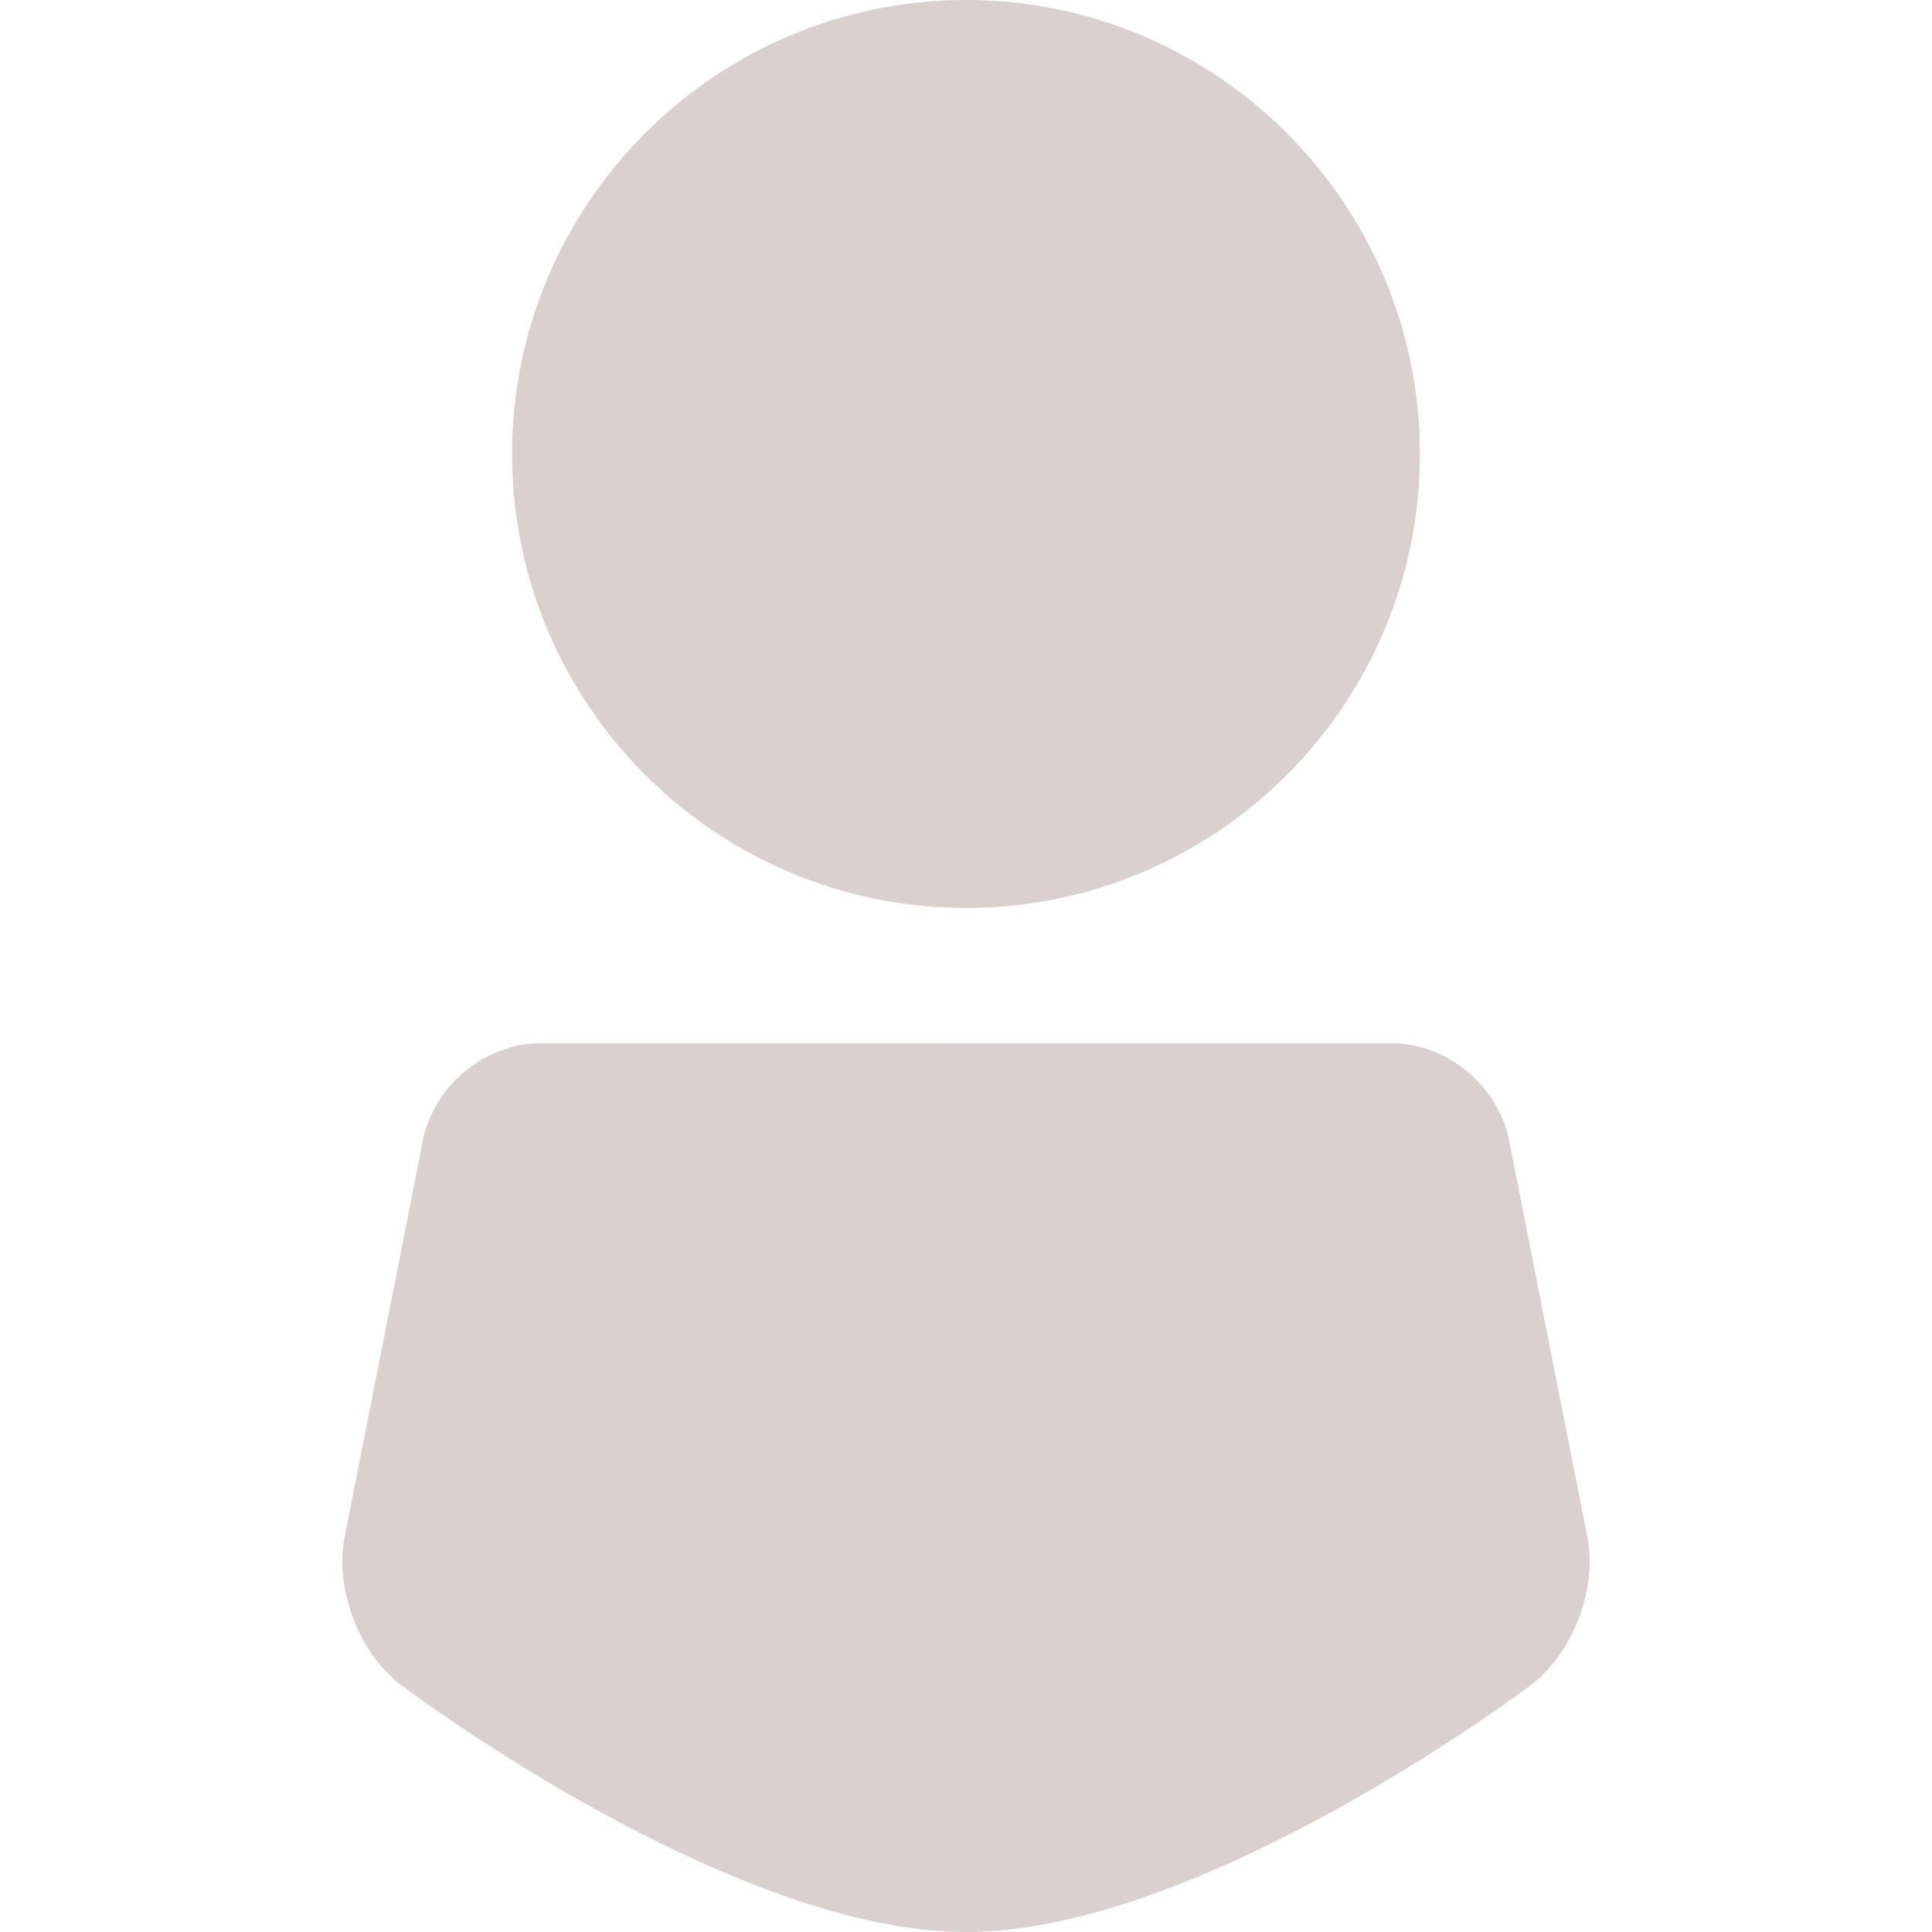 <?xml version="1.0" encoding="iso-8859-1"?>
<!-- Generator: Adobe Illustrator 17.1.0, SVG Export Plug-In . SVG Version: 6.00 Build 0)  -->
<!DOCTYPE svg PUBLIC "-//W3C//DTD SVG 1.1//EN" "http://www.w3.org/Graphics/SVG/1.1/DTD/svg11.dtd">
<svg version="1.1" id="Capa_1" xmlns="http://www.w3.org/2000/svg" xmlns:xlink="http://www.w3.org/1999/xlink" x="0px" y="0px"
	 viewBox="0 0 375.126 375.126" style="enable-background:new 0 0 375.126 375.126; fill: #dad0cf;" xml:space="preserve">
<g>
	<path d="M187.571,176.296c48.594,0,88.128-39.542,88.128-88.147C275.698,39.543,236.164,0,187.571,0
		c-48.602,0-88.143,39.543-88.143,88.149C99.428,136.753,138.969,176.296,187.571,176.296z"/>
	<path d="M308.222,298.503l-15.229-77.177c-2.077-10.521-12.096-18.763-22.81-18.763H104.943c-10.714,0-20.733,8.242-22.81,18.764
		l-15.229,77.176c-1.97,9.979,2.857,22.582,10.989,28.692c2.605,1.957,64.316,47.931,109.67,47.931s107.065-45.974,109.67-47.931
		C305.365,321.085,310.192,308.482,308.222,298.503z"/>
</g>
<g>
</g>
<g>
</g>
<g>
</g>
<g>
</g>
<g>
</g>
<g>
</g>
<g>
</g>
<g>
</g>
<g>
</g>
<g>
</g>
<g>
</g>
<g>
</g>
<g>
</g>
<g>
</g>
<g>
</g>
</svg>
